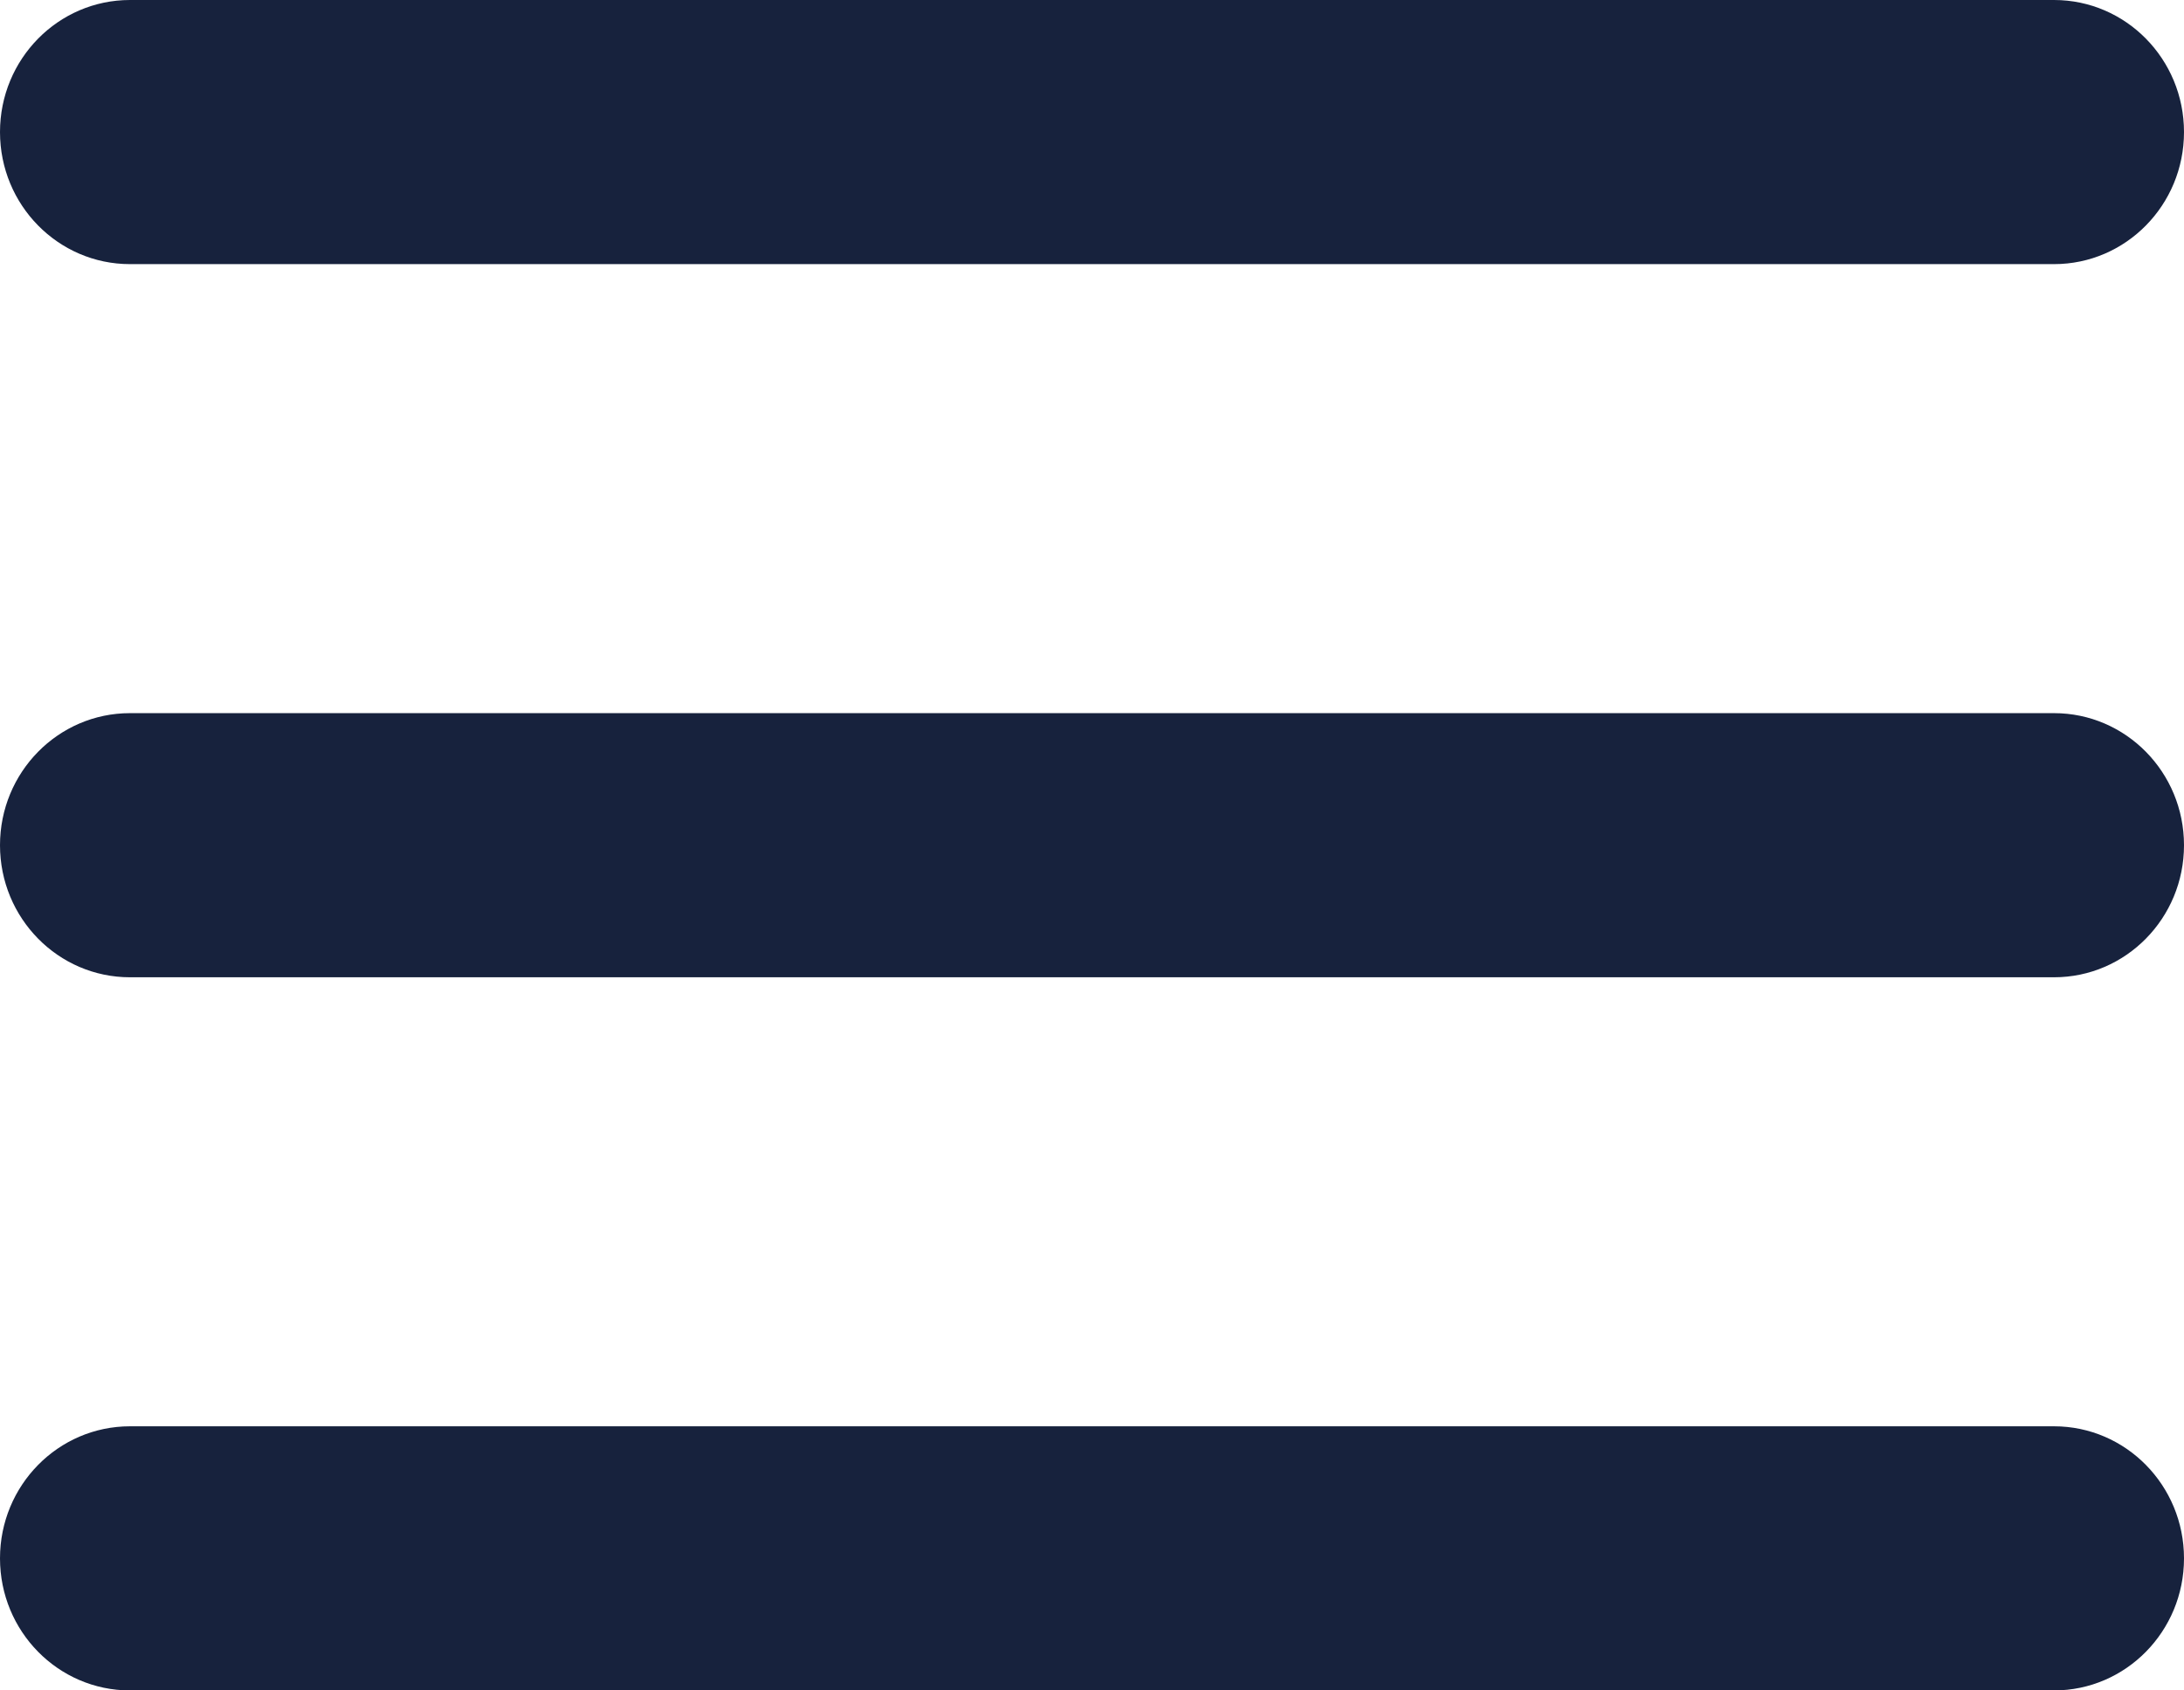 <?xml version="1.0" encoding="UTF-8"?>
<svg width="31px" height="24px" viewBox="0 0 31 24" version="1.1" xmlns="http://www.w3.org/2000/svg" xmlns:xlink="http://www.w3.org/1999/xlink">
    <!-- Generator: Sketch 49.1 (51147) - http://www.bohemiancoding.com/sketch -->
    <title>np_menu_1561735_000000</title>
    <desc>Created with Sketch.</desc>
    <defs></defs>
    <g id="Symbols" stroke="none" stroke-width="1" fill="none" fill-rule="evenodd">
        <g id="Header" transform="translate(-1323, -88)" fill="#17223D" fill-rule="nonzero">
            <g id="Navigation">
                <g id="np_menu_1561735_000000" transform="translate(1323, 88)">
                    <path d="M1.845,0 C0.826,0 0,0.839 0,1.875 C0,2.911 0.826,3.75 1.845,3.75 L29.155,3.75 C30.174,3.75 31,2.911 31,1.875 C31,0.839 30.174,0 29.155,0 L1.845,0 Z M1.845,10.125 C0.826,10.125 0,10.964 0,12 C0,13.036 0.826,13.875 1.845,13.875 L29.155,13.875 C30.174,13.875 31,13.036 31,12 C31,10.964 30.174,10.125 29.155,10.125 L1.845,10.125 Z M1.845,20.25 C0.826,20.25 0,21.089 0,22.125 C0,23.161 0.826,24 1.845,24 L29.155,24 C30.174,24 31,23.161 31,22.125 C31,21.089 30.174,20.25 29.155,20.25 L1.845,20.25 Z" id="Shape"></path>
                </g>
            </g>
        </g>
    </g>
</svg>